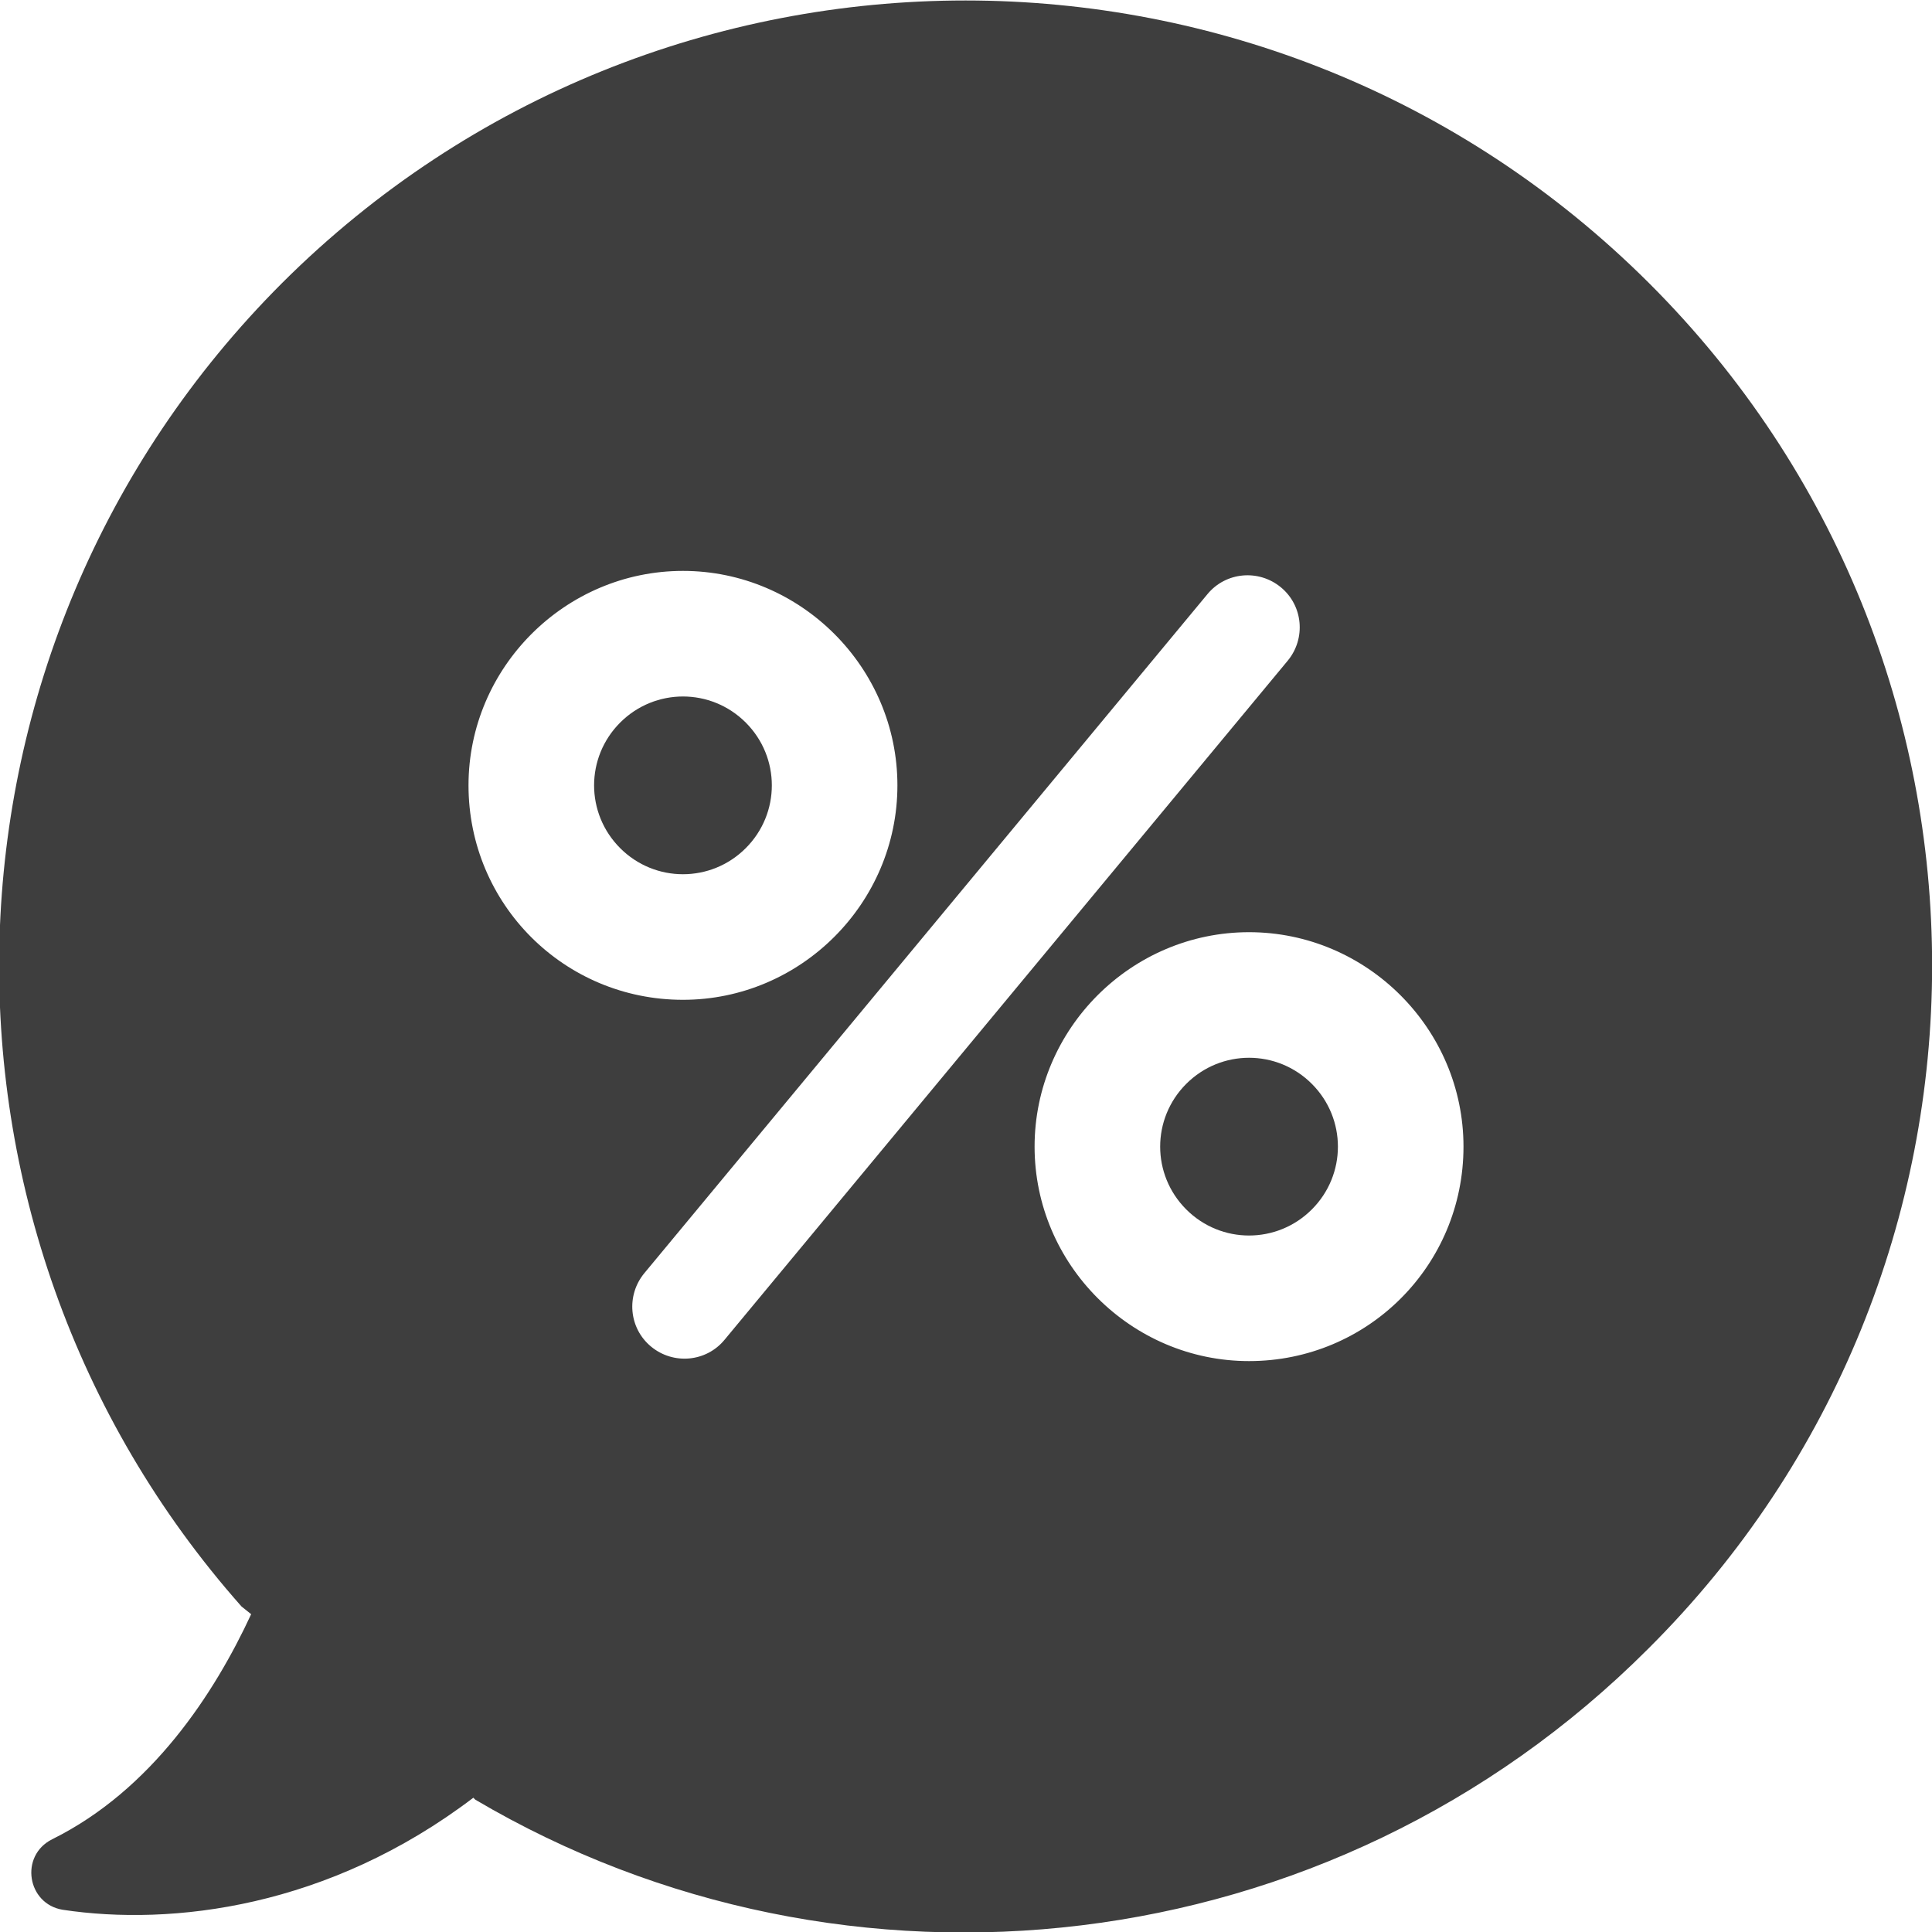 <?xml version="1.0" encoding="utf-8"?>
<!-- Generator: Adobe Illustrator 23.0.2, SVG Export Plug-In . SVG Version: 6.00 Build 0)  -->
<svg version="1.1" id="Livello_1" xmlns="http://www.w3.org/2000/svg" xmlns:xlink="http://www.w3.org/1999/xlink" x="0px" y="0px"
	 viewBox="0 0 200 200" style="enable-background:new 0 0 200 200;" xml:space="preserve">
<style type="text/css">
	.st0{fill:#3E3E3E;}
</style>
<g>
	<path class="st0" d="M77.2,74.8c-3.6-3.6-9.4-3.6-13,0c-3.6,3.6-3.6,9.4,0,13c3.6,3.6,9.4,3.6,13,0C80.8,84.2,80.8,78.4,77.2,74.8
		L77.2,74.8z M77.2,74.8"/>
	<g>
		<path class="st0" d="M122.8,112.2c-3.6,3.6-3.6,9.4,0,13c3.6,3.6,9.4,3.6,13,0c3.6-3.6,3.6-9.4,0-13
			C132.2,108.6,126.4,108.6,122.8,112.2L122.8,112.2z M122.8,112.2"/>
		<path class="st0" d="M170.7,29.3c-39.1-39-102.4-39-141.5,0c-37.6,37.6-39,97.7-4.2,137l1,0.8c-3.8,8.2-10.3,18.2-20.6,23.3
			c-3.4,1.7-2.6,6.7,1.1,7.3c11.3,1.7,27.5-0.2,42.5-11.6l0.2,0.2c38.3,22.6,88.5,17.3,121.4-15.6
			C209.8,131.7,209.8,68.3,170.7,29.3L170.7,29.3z M48.5,81.3c0-12.2,10-22.2,22.2-22.2c12.2,0,22.2,10,22.2,22.2
			c0,12.2-10,22.2-22.2,22.2C58.4,103.5,48.5,93.6,48.5,81.3L48.5,81.3z M75,138.7c-1.9,2.3-5.3,2.6-7.6,0.7
			c-2.3-1.9-2.6-5.3-0.7-7.6L125,61.5c1.9-2.3,5.3-2.6,7.6-0.7c2.3,1.9,2.6,5.3,0.7,7.6L75,138.7z M129.3,140.9
			c-12.2,0-22.2-10-22.2-22.2c0-12.2,10-22.2,22.2-22.2c12.2,0,22.2,10,22.2,22.2C151.5,131,141.6,140.9,129.3,140.9L129.3,140.9z
			 M129.3,140.9"/>
	</g>
</g>
</svg>
